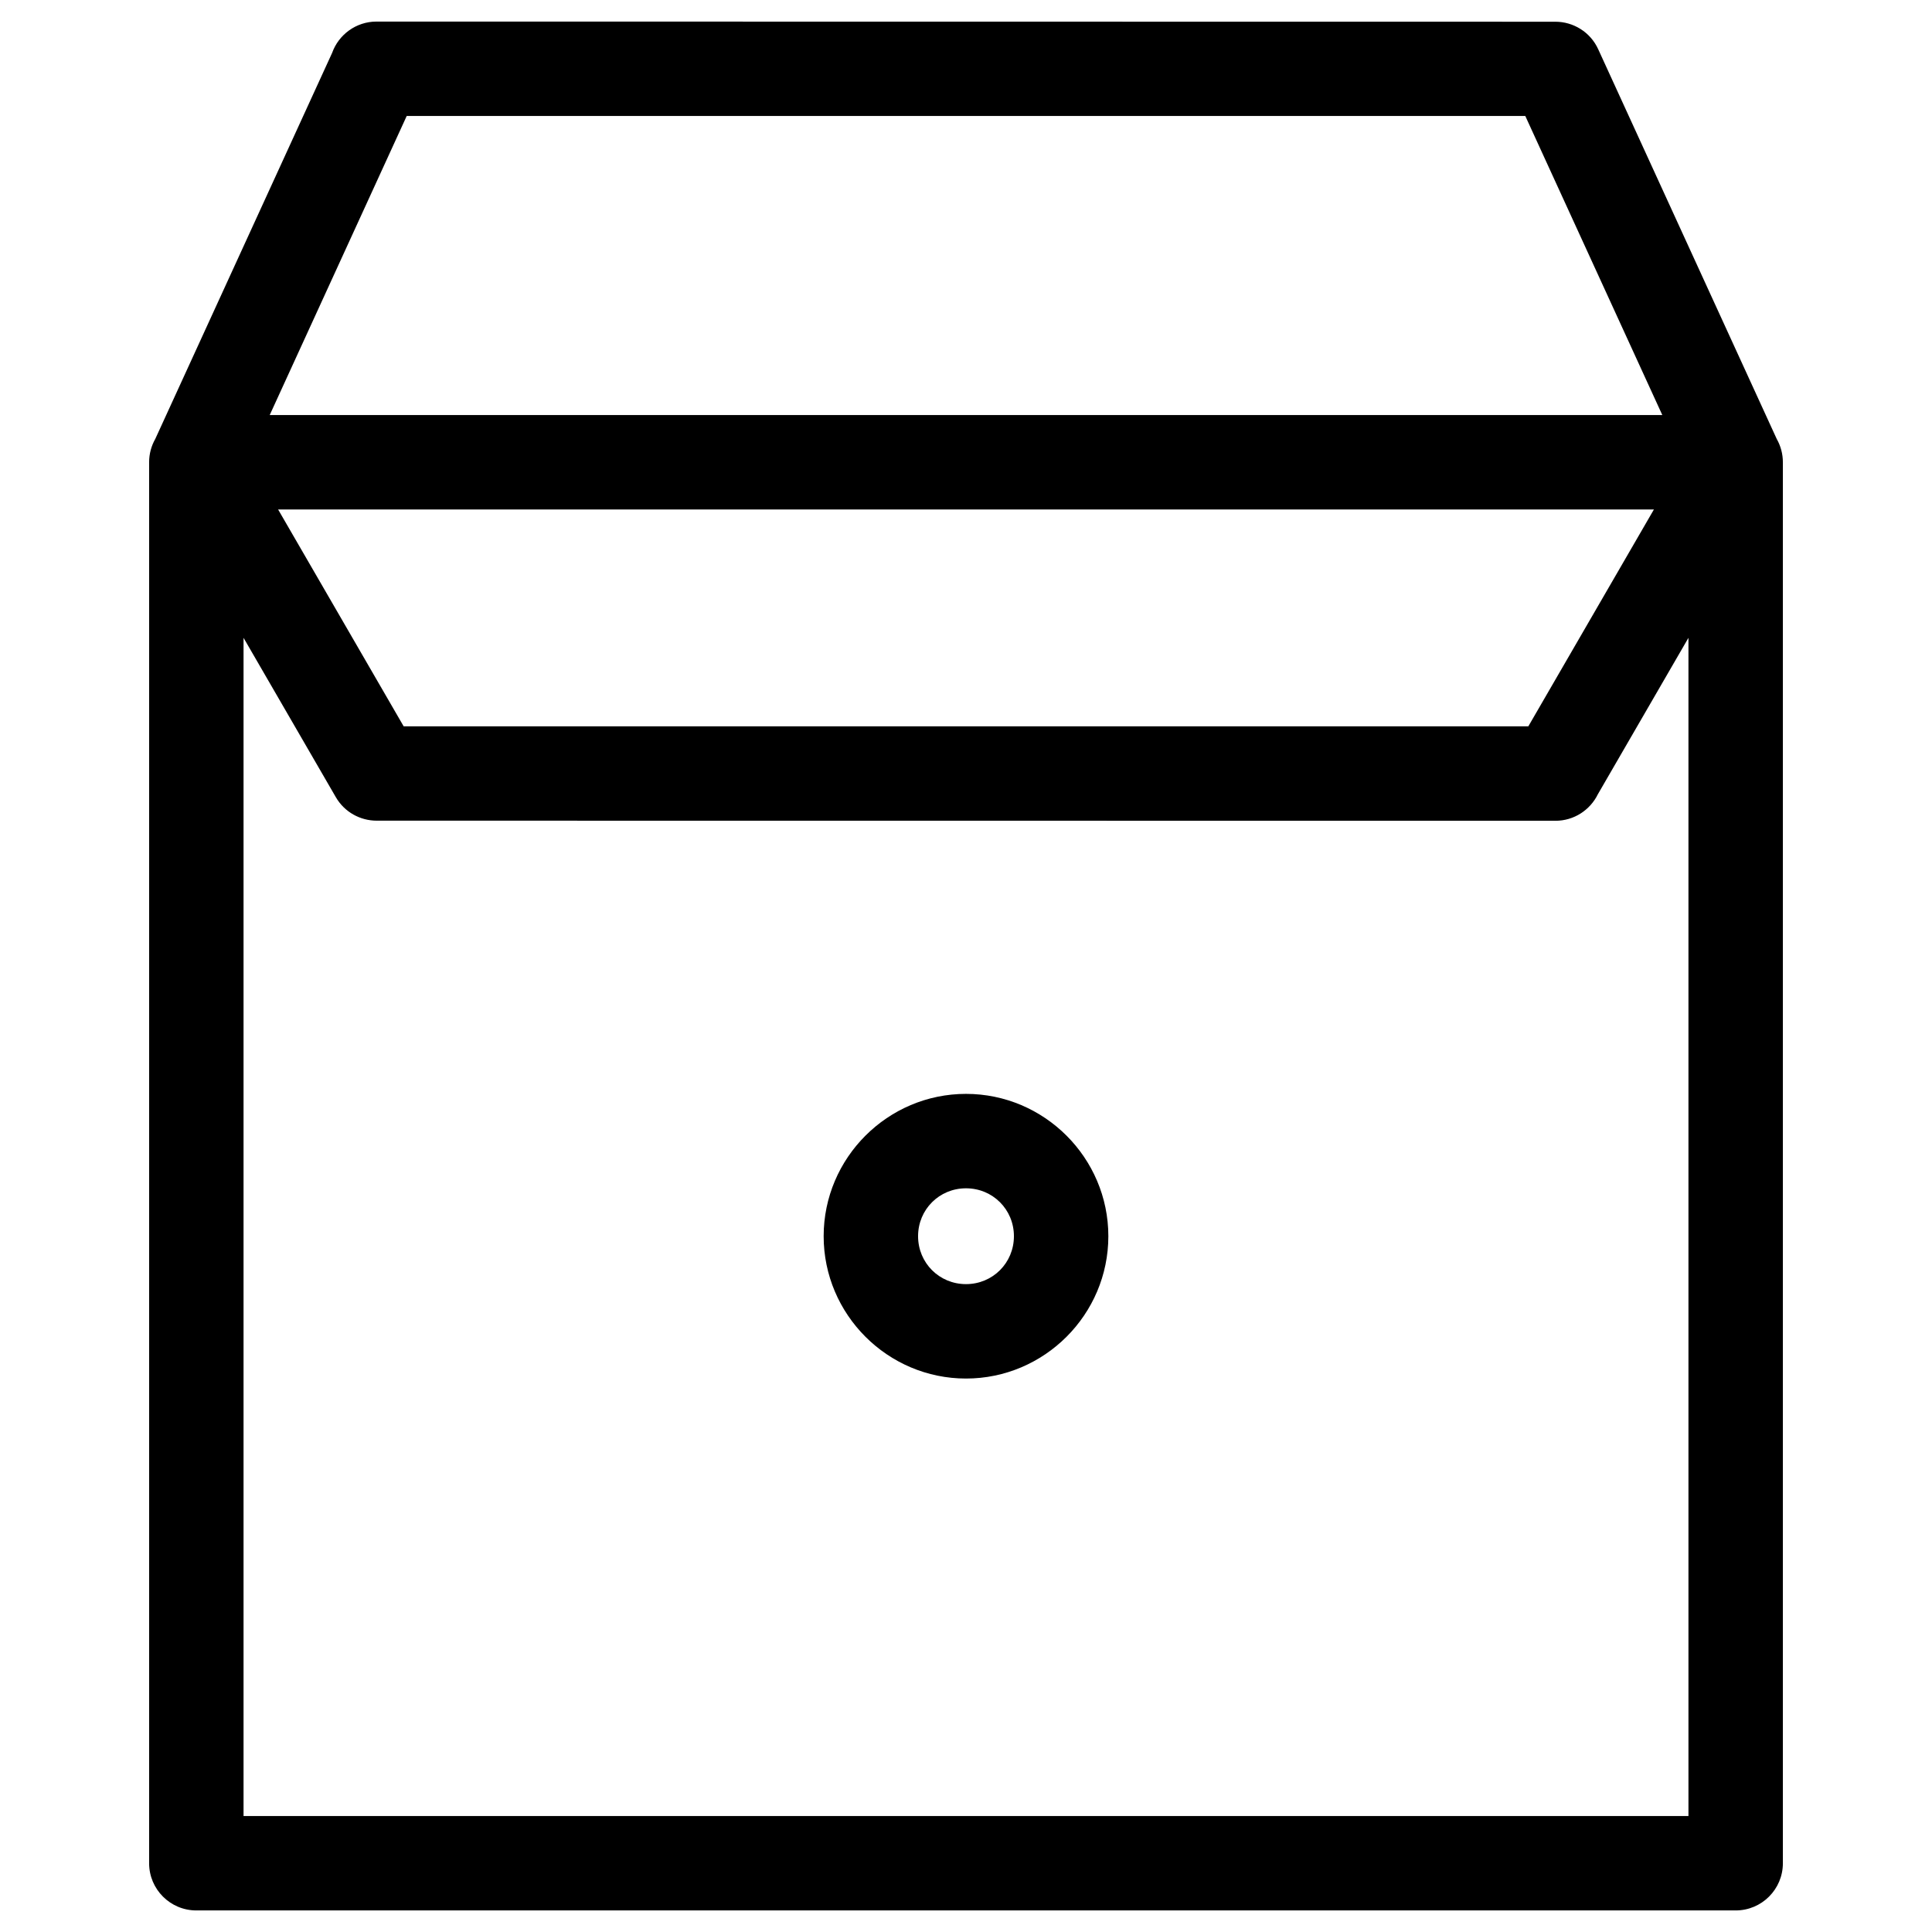 <?xml version="1.0" ?>
<!DOCTYPE svg  PUBLIC '-//W3C//DTD SVG 1.1//EN'  'http://www.w3.org/Graphics/SVG/1.1/DTD/svg11.dtd'>

<svg fill="#000000" width="800px" height="800px" viewBox="0 0 846.66 846.66" style="shape-rendering:geometricPrecision; text-rendering:geometricPrecision; image-rendering:optimizeQuality; fill-rule:evenodd; clip-rule:evenodd" version="1.1" xml:space="preserve" xmlns="http://www.w3.org/2000/svg" xmlns:xlink="http://www.w3.org/1999/xlink">
<defs>
<style type="text/css">
   <![CDATA[
    .fil0 {fill:black;fill-rule:nonzero}
   ]]>
  </style>
</defs>
<g id="Layer_x0020_1">
<path class="fil0" d="M118.2 181.88l610.27 0 -60.04 -131.05 -490.2 0 -60.03 131.05zm305.13 297.49c34.33,0 62.38,28.04 62.38,62.37 0,34.34 -28.05,62.38 -62.38,62.38 -34.33,0 -62.38,-28.04 -62.38,-62.38 0,-34.33 28.05,-62.37 62.38,-62.37zm0 41.38c-11.71,0 -21,9.28 -21,20.99 0,11.71 9.29,21 21,21 11.71,0 21,-9.29 21,-21 0,-11.71 -9.29,-20.99 -21,-20.99zm357.98 -318.17l0 613.94c0,11.42 -9.26,20.69 -20.69,20.69l-674.58 0c-11.43,0 -20.69,-9.27 -20.69,-20.69l0 -613.94c0,-3.72 0.98,-7.2 2.69,-10.21l77.5 -169.17c2.85,-8.01 10.5,-13.75 19.49,-13.75l516.6 0.07c7.82,0.01 15.29,4.48 18.75,12.05l78.24 170.8c1.71,3.01 2.69,6.5 2.69,10.21zm-659.43 20.69l55.02 95.03 492.86 0 55.03 -95.03 -602.91 0zm618.05 572.56l0 -516.32 -39.7 68.56c-3.37,6.88 -10.43,11.62 -18.6,11.62l-516.6 -0.05c-7.11,-0.01 -14.04,-3.7 -17.86,-10.3l-40.44 -69.83 0 516.32 633.2 0z"/>
</g>
</svg>